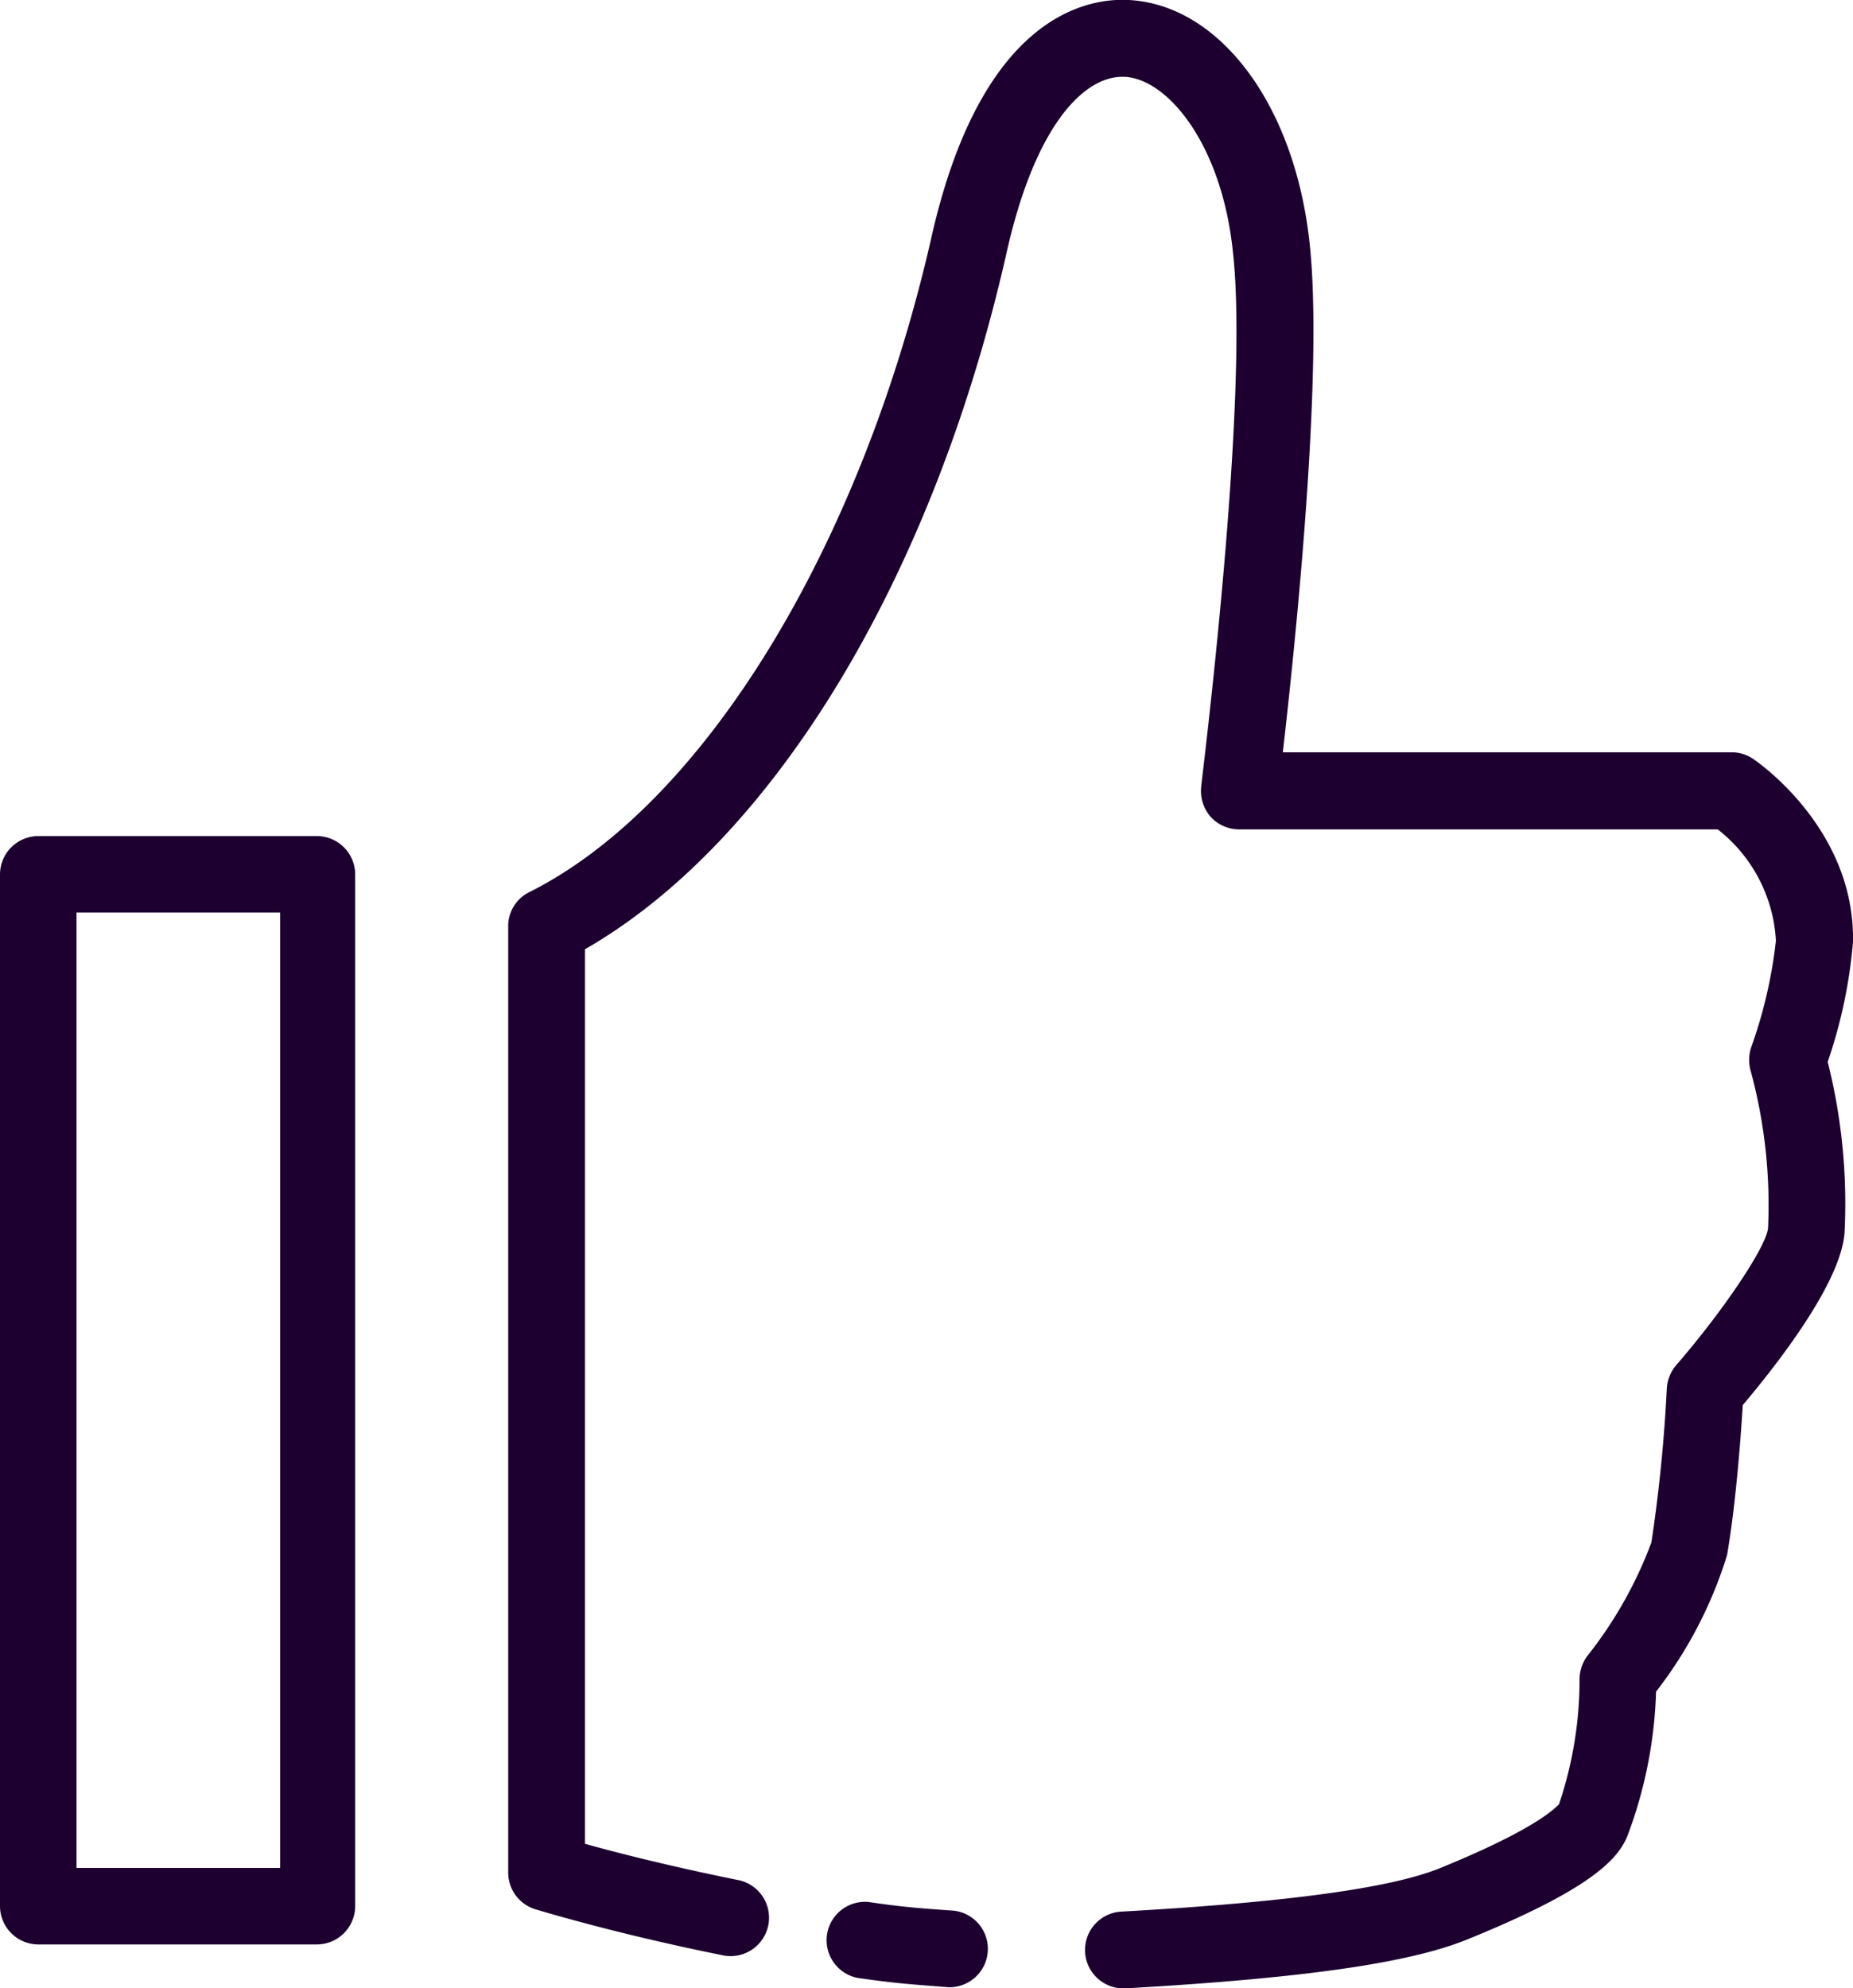 <svg xmlns="http://www.w3.org/2000/svg" viewBox="0 0 63.7 68.35"><defs><style>.cls-1{fill:#1d0030;}</style></defs><title>up</title><g id="Слой_2" data-name="Слой 2"><g id="outline"><path class="cls-1" d="M10.89,66.84H1.32A1.32,1.32,0,0,1,0,65.53V30.06a1.32,1.32,0,0,1,1.32-1.32h9.57a1.32,1.32,0,0,1,1.32,1.32V65.53A1.32,1.32,0,0,1,10.89,66.84ZM2.63,64.21h7V31.37H2.63Z"/><path class="cls-1" d="M38.66,68.35a1.32,1.32,0,0,1-.08-2.64c5.68-.32,9.26-.81,10.94-1.5,3.53-1.44,4-2.15,4.07-2.18a13.39,13.39,0,0,0,.71-4.32,1.35,1.35,0,0,1,.27-.79,14.33,14.33,0,0,0,2.2-3.9,53.26,53.26,0,0,0,.53-5.3,1.35,1.35,0,0,1,.32-.79c1.63-1.88,3.11-4.09,3.16-4.72a17.6,17.6,0,0,0-.59-5.37,1.4,1.4,0,0,1,0-.81,16.19,16.19,0,0,0,.86-3.69,5.21,5.21,0,0,0-2-3.83H42.61a1.33,1.33,0,0,1-1-.44,1.36,1.36,0,0,1-.32-1c0-.13,1.68-13.31,1.09-18.44C42,5,40.17,2.72,38.66,2.64h-.08c-1.29,0-3,1.6-4,6.15-2.53,11.1-8,20.13-14.47,23.84V63.38c1.06.3,3,.79,5.28,1.25a1.32,1.32,0,0,1-.51,2.59c-3.74-.75-6.37-1.56-6.48-1.59a1.32,1.32,0,0,1-.93-1.26V31.84a1.3,1.3,0,0,1,.72-1.17c6-3,11.4-11.86,13.82-22.47C33.72.56,37.34-.08,38.81,0c3.11.17,5.67,3.57,6.2,8.27.51,4.43-.49,13.91-.91,17.59H59.53a1.3,1.3,0,0,1,.74.23c.14.09,3.5,2.4,3.43,6.28a16.94,16.94,0,0,1-.87,4.13,19.92,19.92,0,0,1,.58,5.86c-.11,1.71-2.29,4.51-3.5,5.94-.06,1-.23,3.37-.54,5.16a14.72,14.72,0,0,1-2.44,4.69,15.32,15.32,0,0,1-1,5c-.34.78-1.26,1.8-5.47,3.51-2,.82-5.63,1.34-11.77,1.69Z"/><path class="cls-1" d="M32.7,68.31h-.1c-1.31-.1-1.88-.14-3.12-.32a1.32,1.32,0,0,1,.37-2.61c1.16.17,1.67.21,2.94.3a1.32,1.32,0,0,1-.09,2.63Z"/></g></g></svg>